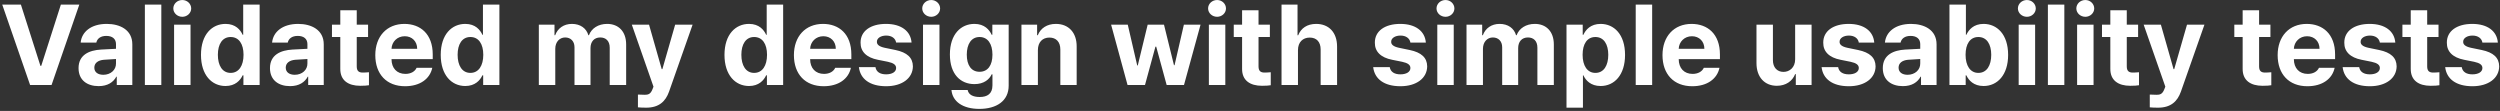 <svg xmlns="http://www.w3.org/2000/svg" width="879" height="39" fill="none"><rect width="100%" height="100%" fill="#333333" stroke="none"/><path fill="#fff" d="m7.344 1.607 6.875 21.563h.273l6.914-21.563h6.485L18.125 29.89h-7.54L.782 1.607h6.563Zm20.273 22.344c0-4.726 3.828-6.289 7.89-6.523 1.524-.098 4.376-.235 5.274-.274v-1.719c-.039-1.757-1.25-2.812-3.398-2.812-1.953 0-3.203.899-3.516 2.344H28.36c.352-3.672 3.555-6.563 9.18-6.563 4.61 0 8.984 2.07 8.984 7.188v14.297h-5.468v-2.93h-.157c-1.054 1.953-3.046 3.32-6.21 3.32-4.063 0-7.07-2.11-7.07-6.328Zm5.547-.156c0 1.64 1.328 2.5 3.164 2.5 2.617 0 4.492-1.758 4.453-3.985v-1.562c-.879.04-3.34.176-4.336.273-1.992.196-3.28 1.133-3.28 2.774ZM56.72 1.607V29.89h-5.782V1.607h5.782Zm4.49 28.283V8.678h5.781v21.21H61.21ZM64.1 5.904c-1.757 0-3.163-1.328-3.163-2.93 0-1.64 1.406-2.968 3.164-2.968 1.718 0 3.125 1.328 3.125 2.969 0 1.601-1.407 2.93-3.125 2.93ZM79.298 30.24c-4.844 0-8.633-3.867-8.633-10.937 0-7.266 3.945-10.899 8.633-10.899 3.555 0 5.234 2.11 6.016 3.828h.195V1.607h5.781V29.89h-5.703v-3.4h-.273c-.82 1.758-2.579 3.75-6.016 3.75Zm1.797-4.61c2.89 0 4.531-2.538 4.531-6.366 0-3.829-1.64-6.25-4.531-6.25-2.93 0-4.492 2.539-4.492 6.25 0 3.75 1.562 6.367 4.492 6.367Zm13.828-1.679c0-4.726 3.828-6.289 7.89-6.523 1.524-.098 4.376-.235 5.274-.274v-1.719c-.039-1.757-1.25-2.812-3.398-2.812-1.954 0-3.204.899-3.516 2.344h-5.508c.352-3.672 3.555-6.563 9.18-6.563 4.609 0 8.984 2.07 8.984 7.188v14.297h-5.469v-2.93h-.156c-1.055 1.953-3.047 3.32-6.211 3.32-4.062 0-7.07-2.11-7.07-6.328Zm5.547-.156c0 1.64 1.328 2.5 3.164 2.5 2.617 0 4.492-1.758 4.453-3.985v-1.562c-.879.04-3.34.176-4.336.273-1.992.196-3.281 1.133-3.281 2.774Zm28.945-15.117v4.336h-3.984v10.351c0 1.68.82 2.11 1.992 2.149.586 0 1.601-.04 2.305-.117v4.57c-.625.117-1.641.195-3.086.195-4.18 0-7.032-1.875-6.993-5.976V13.014h-2.929V8.678h2.929V3.6h5.782v5.078h3.984Zm13.008 21.64c-6.484 0-10.469-4.218-10.469-10.937 0-6.563 4.024-10.977 10.235-10.977 5.585 0 9.96 3.516 9.96 10.742v1.641h-14.492c0 3.203 1.914 5.195 4.883 5.195 1.953 0 3.359-.859 3.945-2.148h5.508c-.82 3.906-4.336 6.484-9.57 6.484Zm-4.766-13.164h9.024c0-2.578-1.797-4.414-4.375-4.414-2.657 0-4.551 1.973-4.649 4.414Zm25.938 13.086c-4.844 0-8.633-3.867-8.633-10.937 0-7.266 3.945-10.899 8.633-10.899 3.554 0 5.234 2.11 6.015 3.828h.196V1.607h5.781V29.89h-5.703v-3.4h-.274c-.82 1.758-2.578 3.75-6.015 3.75Zm1.797-4.61c2.89 0 4.531-2.538 4.531-6.366 0-3.829-1.641-6.25-4.531-6.25-2.93 0-4.493 2.539-4.493 6.25 0 3.75 1.563 6.367 4.493 6.367Zm24.062 4.259V8.678h5.508v3.71h.234c.899-2.46 3.047-3.984 5.899-3.984 2.929 0 5.078 1.524 5.781 3.985h.195c.899-2.422 3.282-3.985 6.407-3.985 3.945 0 6.679 2.617 6.679 7.227v14.258h-5.781V16.764c0-2.422-1.406-3.594-3.32-3.594-2.188 0-3.438 1.523-3.438 3.75v12.969h-5.625V16.607c0-2.109-1.328-3.437-3.281-3.437s-3.477 1.562-3.477 3.984V29.89h-5.781Zm37.774 7.968c-1.133 0-2.188-.039-2.93-.117v-4.492c.742.04 1.601.078 2.344.078 1.132 0 2.07-.117 2.773-1.953l.352-.898-7.618-21.797h6.055l4.453 15.625h.235l4.492-15.625h6.133l-8.282 23.554c-1.211 3.399-3.515 5.625-8.007 5.625Zm36.132-7.617c-4.843 0-8.632-3.867-8.632-10.937 0-7.266 3.945-10.899 8.632-10.899 3.555 0 5.235 2.11 6.016 3.828h.195V1.607h5.782V29.89h-5.704v-3.4h-.273c-.82 1.758-2.578 3.75-6.016 3.75Zm1.797-4.61c2.891 0 4.532-2.538 4.532-6.366 0-3.829-1.641-6.25-4.532-6.25-2.929 0-4.492 2.539-4.492 6.25 0 3.75 1.563 6.367 4.492 6.367Zm24.453 4.688c-6.484 0-10.468-4.218-10.468-10.937 0-6.563 4.023-10.977 10.234-10.977 5.586 0 9.961 3.516 9.961 10.742v1.641h-14.492c0 3.203 1.914 5.195 4.883 5.195 1.953 0 3.359-.859 3.945-2.148h5.508c-.821 3.906-4.336 6.484-9.571 6.484Zm-4.765-13.164h9.023c0-2.578-1.797-4.414-4.375-4.414-2.656 0-4.551 1.973-4.648 4.414Zm30.234-2.187c-.234-1.485-1.562-2.461-3.476-2.461-1.875 0-3.321.898-3.282 2.187-.039.938.742 1.68 2.735 2.11l3.789.781c4.101.86 6.094 2.695 6.133 5.742-.039 4.18-3.789 6.992-9.415 6.992-5.742 0-9.101-2.578-9.57-6.718h5.82c.274 1.68 1.641 2.539 3.75 2.539 2.11 0 3.516-.86 3.516-2.227 0-1.094-.898-1.758-2.89-2.187l-3.516-.704c-4.024-.78-6.133-2.89-6.094-6.015-.039-4.063 3.477-6.602 8.945-6.602 5.352 0 8.672 2.54 8.985 6.563h-5.43Zm9.453 14.922V8.678h5.781v21.21h-5.781Zm2.891-23.985c-1.758 0-3.164-1.328-3.164-2.93 0-1.64 1.406-2.968 3.164-2.968 1.719 0 3.125 1.328 3.125 2.969 0 1.601-1.406 2.93-3.125 2.93Zm16.914 32.383c-5.859 0-9.453-2.617-9.805-6.64h5.703c.313 1.68 1.914 2.46 4.219 2.46 2.695 0 4.492-1.132 4.492-4.101v-3.867h-.273c-.781 1.718-2.656 3.437-6.055 3.437-4.805 0-8.633-3.36-8.633-10.43 0-7.187 3.946-10.742 8.633-10.742 3.555 0 5.274 2.11 6.055 3.828h.234V8.678h5.742v21.445c0 5.39-4.296 8.164-10.312 8.164Zm.078-13.047c2.891 0 4.531-2.265 4.531-6.015 0-3.79-1.64-6.211-4.531-6.211-2.93 0-4.492 2.539-4.492 6.21 0 3.672 1.562 6.016 4.492 6.016Zm20.508-7.617v12.266h-5.781V8.678h5.507v3.71h.235c.976-2.46 3.242-3.984 6.367-3.984 4.414 0 7.344 3.008 7.305 7.969v13.516h-5.743v-12.5c0-2.617-1.445-4.18-3.828-4.18-2.422 0-4.062 1.601-4.062 4.414Zm31.523 12.266-5.781-21.211h5.859l3.321 14.336h.195l3.477-14.336h5.742l3.515 14.258h.196l3.281-14.258h5.859l-5.82 21.21h-6.094l-3.672-13.476h-.273l-3.672 13.477h-6.133Zm28.594 0V8.678h5.781v21.21h-5.781Zm2.891-23.985c-1.758 0-3.164-1.328-3.164-2.93 0-1.64 1.406-2.968 3.164-2.968 1.718 0 3.125 1.328 3.125 2.969 0 1.601-1.407 2.93-3.125 2.93Zm18.554 2.774v4.336H442.5v10.351c0 1.68.82 2.11 1.992 2.149.586 0 1.602-.04 2.305-.117v4.57c-.625.117-1.641.195-3.086.195-4.18 0-7.031-1.875-6.992-5.976V13.014h-2.93V8.678h2.93V3.6h5.781v5.078h3.984Zm9.883 8.945v12.266h-5.781V1.607h5.625V12.39h.234c.977-2.461 3.125-3.985 6.328-3.985 4.415 0 7.344 2.969 7.344 7.969V29.89h-5.781v-12.5c0-2.617-1.406-4.18-3.828-4.18-2.422 0-4.141 1.601-4.141 4.414Zm39.531-2.656c-.234-1.485-1.562-2.461-3.476-2.461-1.875 0-3.32.898-3.281 2.187-.039.938.742 1.68 2.734 2.11l3.789.781c4.102.86 6.094 2.695 6.133 5.742-.039 4.18-3.789 6.992-9.414 6.992-5.742 0-9.102-2.578-9.571-6.718h5.821c.273 1.68 1.64 2.539 3.75 2.539 2.109 0 3.515-.86 3.515-2.227 0-1.094-.898-1.758-2.89-2.187l-3.516-.704c-4.023-.78-6.133-2.89-6.094-6.015-.039-4.063 3.477-6.602 8.946-6.602 5.351 0 8.672 2.54 8.984 6.563h-5.43Zm9.454 14.922V8.678h5.781v21.21h-5.781Zm2.89-23.985c-1.758 0-3.164-1.328-3.164-2.93 0-1.64 1.406-2.968 3.164-2.968 1.719 0 3.125 1.328 3.125 2.969 0 1.601-1.406 2.93-3.125 2.93Zm7.383 23.985V8.678h5.508v3.71h.234c.899-2.46 3.047-3.984 5.899-3.984 2.929 0 5.078 1.524 5.781 3.985h.195c.899-2.422 3.281-3.985 6.406-3.985 3.946 0 6.68 2.617 6.68 7.227v14.258h-5.781V16.764c0-2.422-1.406-3.594-3.32-3.594-2.188 0-3.438 1.523-3.438 3.75v12.969h-5.625V16.607c0-2.109-1.328-3.437-3.281-3.437s-3.477 1.562-3.477 3.984V29.89h-5.781Zm35.156 7.968V8.677h5.703v3.555h.235c.781-1.718 2.5-3.828 6.054-3.828 4.688 0 8.594 3.633 8.594 10.899 0 7.07-3.75 10.937-8.594 10.937-3.476 0-5.234-1.992-6.054-3.75h-.157v11.367h-5.781Zm5.664-18.593c0 3.828 1.641 6.367 4.493 6.367 2.968 0 4.531-2.617 4.531-6.367 0-3.711-1.563-6.25-4.531-6.25-2.891 0-4.493 2.421-4.493 6.25Zm24.453-17.657V29.89h-5.781V1.607h5.781ZM595 30.318c-6.484 0-10.469-4.218-10.469-10.937 0-6.563 4.024-10.977 10.235-10.977 5.586 0 9.961 3.516 9.961 10.742v1.641h-14.493c0 3.203 1.914 5.195 4.883 5.195 1.953 0 3.36-.859 3.945-2.148h5.508c-.82 3.906-4.336 6.484-9.57 6.484Zm-4.766-13.164h9.024c0-2.578-1.797-4.414-4.375-4.414-2.656 0-4.551 1.973-4.649 4.414Zm40.938 3.711V8.678h5.781v21.21h-5.547V26.06h-.234c-.977 2.462-3.242 4.102-6.445 4.102-4.258 0-7.149-3.008-7.149-7.969V8.678h5.781v12.5c0 2.5 1.446 4.101 3.711 4.101 2.11 0 4.102-1.523 4.102-4.414Zm22.383-5.898c-.235-1.485-1.563-2.461-3.477-2.461-1.875 0-3.32.898-3.281 2.187-.039.938.742 1.68 2.734 2.11l3.789.781c4.102.86 6.094 2.695 6.133 5.742-.039 4.18-3.789 6.992-9.414 6.992-5.742 0-9.101-2.578-9.57-6.718h5.82c.273 1.68 1.641 2.539 3.75 2.539s3.516-.86 3.516-2.227c0-1.094-.899-1.758-2.891-2.187l-3.516-.704c-4.023-.78-6.132-2.89-6.093-6.015-.039-4.063 3.476-6.602 8.945-6.602 5.352 0 8.672 2.54 8.984 6.563h-5.429Zm8.437 8.984c0-4.726 3.828-6.289 7.891-6.523 1.523-.098 4.375-.235 5.273-.274v-1.719c-.039-1.757-1.25-2.812-3.398-2.812-1.953 0-3.203.899-3.516 2.344h-5.508c.352-3.672 3.555-6.563 9.18-6.563 4.609 0 8.984 2.07 8.984 7.188v14.297h-5.468v-2.93h-.157c-1.054 1.953-3.046 3.32-6.211 3.32-4.062 0-7.07-2.11-7.07-6.328Zm5.547-.156c0 1.64 1.328 2.5 3.164 2.5 2.617 0 4.492-1.758 4.453-3.985v-1.562c-.879.04-3.34.176-4.336.273-1.992.196-3.281 1.133-3.281 2.774Zm17.891 6.094V1.607h5.781v10.625h.156c.821-1.718 2.5-3.828 6.055-3.828 4.687 0 8.633 3.633 8.633 10.899 0 7.07-3.789 10.937-8.633 10.937-3.477 0-5.234-1.992-6.055-3.75h-.234v3.399h-5.703Zm5.664-10.625c0 3.828 1.64 6.367 4.492 6.367 2.969 0 4.531-2.617 4.531-6.367 0-3.711-1.562-6.25-4.531-6.25-2.891 0-4.492 2.421-4.492 6.25Zm18.672 10.625V8.678h5.781v21.21h-5.781Zm2.89-23.985c-1.758 0-3.164-1.328-3.164-2.93 0-1.64 1.406-2.968 3.164-2.968 1.719 0 3.125 1.328 3.125 2.969 0 1.601-1.406 2.93-3.125 2.93Zm13.164-4.297V29.89h-5.781V1.607h5.781Zm4.492 28.282V8.678h5.782v21.21h-5.782Zm2.891-23.985c-1.758 0-3.164-1.328-3.164-2.93 0-1.64 1.406-2.968 3.164-2.968 1.719 0 3.125 1.328 3.125 2.969 0 1.601-1.406 2.93-3.125 2.93Zm18.555 2.774v4.336h-3.985v10.351c0 1.68.821 2.11 1.993 2.149.586 0 1.601-.04 2.304-.117v4.57c-.625.117-1.64.195-3.086.195-4.179 0-7.031-1.875-6.992-5.976V13.014h-2.93V8.678h2.93V3.6h5.781v5.078h3.985Zm7.031 29.18c-1.133 0-2.187-.04-2.93-.118v-4.492c.743.04 1.602.078 2.344.078 1.133 0 2.07-.117 2.774-1.953l.351-.898-7.617-21.797h6.055l4.453 15.625h.234l4.492-15.625h6.133l-8.281 23.554c-1.211 3.399-3.516 5.625-8.008 5.625Zm39.492-29.18v4.336h-3.984v10.351c0 1.68.82 2.11 1.992 2.149.586 0 1.602-.04 2.305-.117v4.57c-.625.117-1.641.195-3.086.195-4.18 0-7.031-1.875-6.992-5.976V13.014h-2.93V8.678h2.93V3.6h5.781v5.078h3.984Zm13.008 21.64c-6.484 0-10.469-4.218-10.469-10.937 0-6.563 4.024-10.977 10.235-10.977 5.586 0 9.961 3.516 9.961 10.742v1.641h-14.493c0 3.203 1.915 5.195 4.883 5.195 1.953 0 3.36-.859 3.946-2.148h5.507c-.82 3.906-4.336 6.484-9.57 6.484Zm-4.766-13.164h9.024c0-2.578-1.797-4.414-4.375-4.414-2.656 0-4.551 1.973-4.649 4.414Zm30.235-2.187c-.235-1.485-1.563-2.461-3.477-2.461-1.875 0-3.32.898-3.281 2.187-.039.938.742 1.68 2.734 2.11l3.789.781c4.102.86 6.094 2.695 6.133 5.742-.039 4.18-3.789 6.992-9.414 6.992-5.742 0-9.101-2.578-9.57-6.718h5.82c.274 1.68 1.641 2.539 3.75 2.539 2.11 0 3.516-.86 3.516-2.227 0-1.094-.899-1.758-2.891-2.187l-3.515-.704c-4.024-.78-6.133-2.89-6.094-6.015-.039-4.063 3.476-6.602 8.945-6.602 5.352 0 8.672 2.54 8.985 6.563h-5.43Zm20.625-6.29v4.337h-3.985v10.351c0 1.68.821 2.11 1.993 2.149.586 0 1.601-.04 2.304-.117v4.57c-.625.117-1.64.195-3.086.195-4.179 0-7.031-1.875-6.992-5.976V13.014h-2.929V8.678h2.929V3.6h5.781v5.078h3.985Zm15.429 6.29c-.234-1.485-1.562-2.461-3.476-2.461-1.875 0-3.32.898-3.281 2.187-.039.938.742 1.68 2.734 2.11l3.789.781c4.102.86 6.094 2.695 6.133 5.742-.039 4.18-3.789 6.992-9.414 6.992-5.742 0-9.102-2.578-9.57-6.718h5.82c.273 1.68 1.641 2.539 3.75 2.539s3.515-.86 3.515-2.227c0-1.094-.898-1.758-2.89-2.187l-3.516-.704c-4.023-.78-6.133-2.89-6.094-6.015-.039-4.063 3.477-6.602 8.946-6.602 5.351 0 8.672 2.54 8.984 6.563h-5.43Z"/></svg>